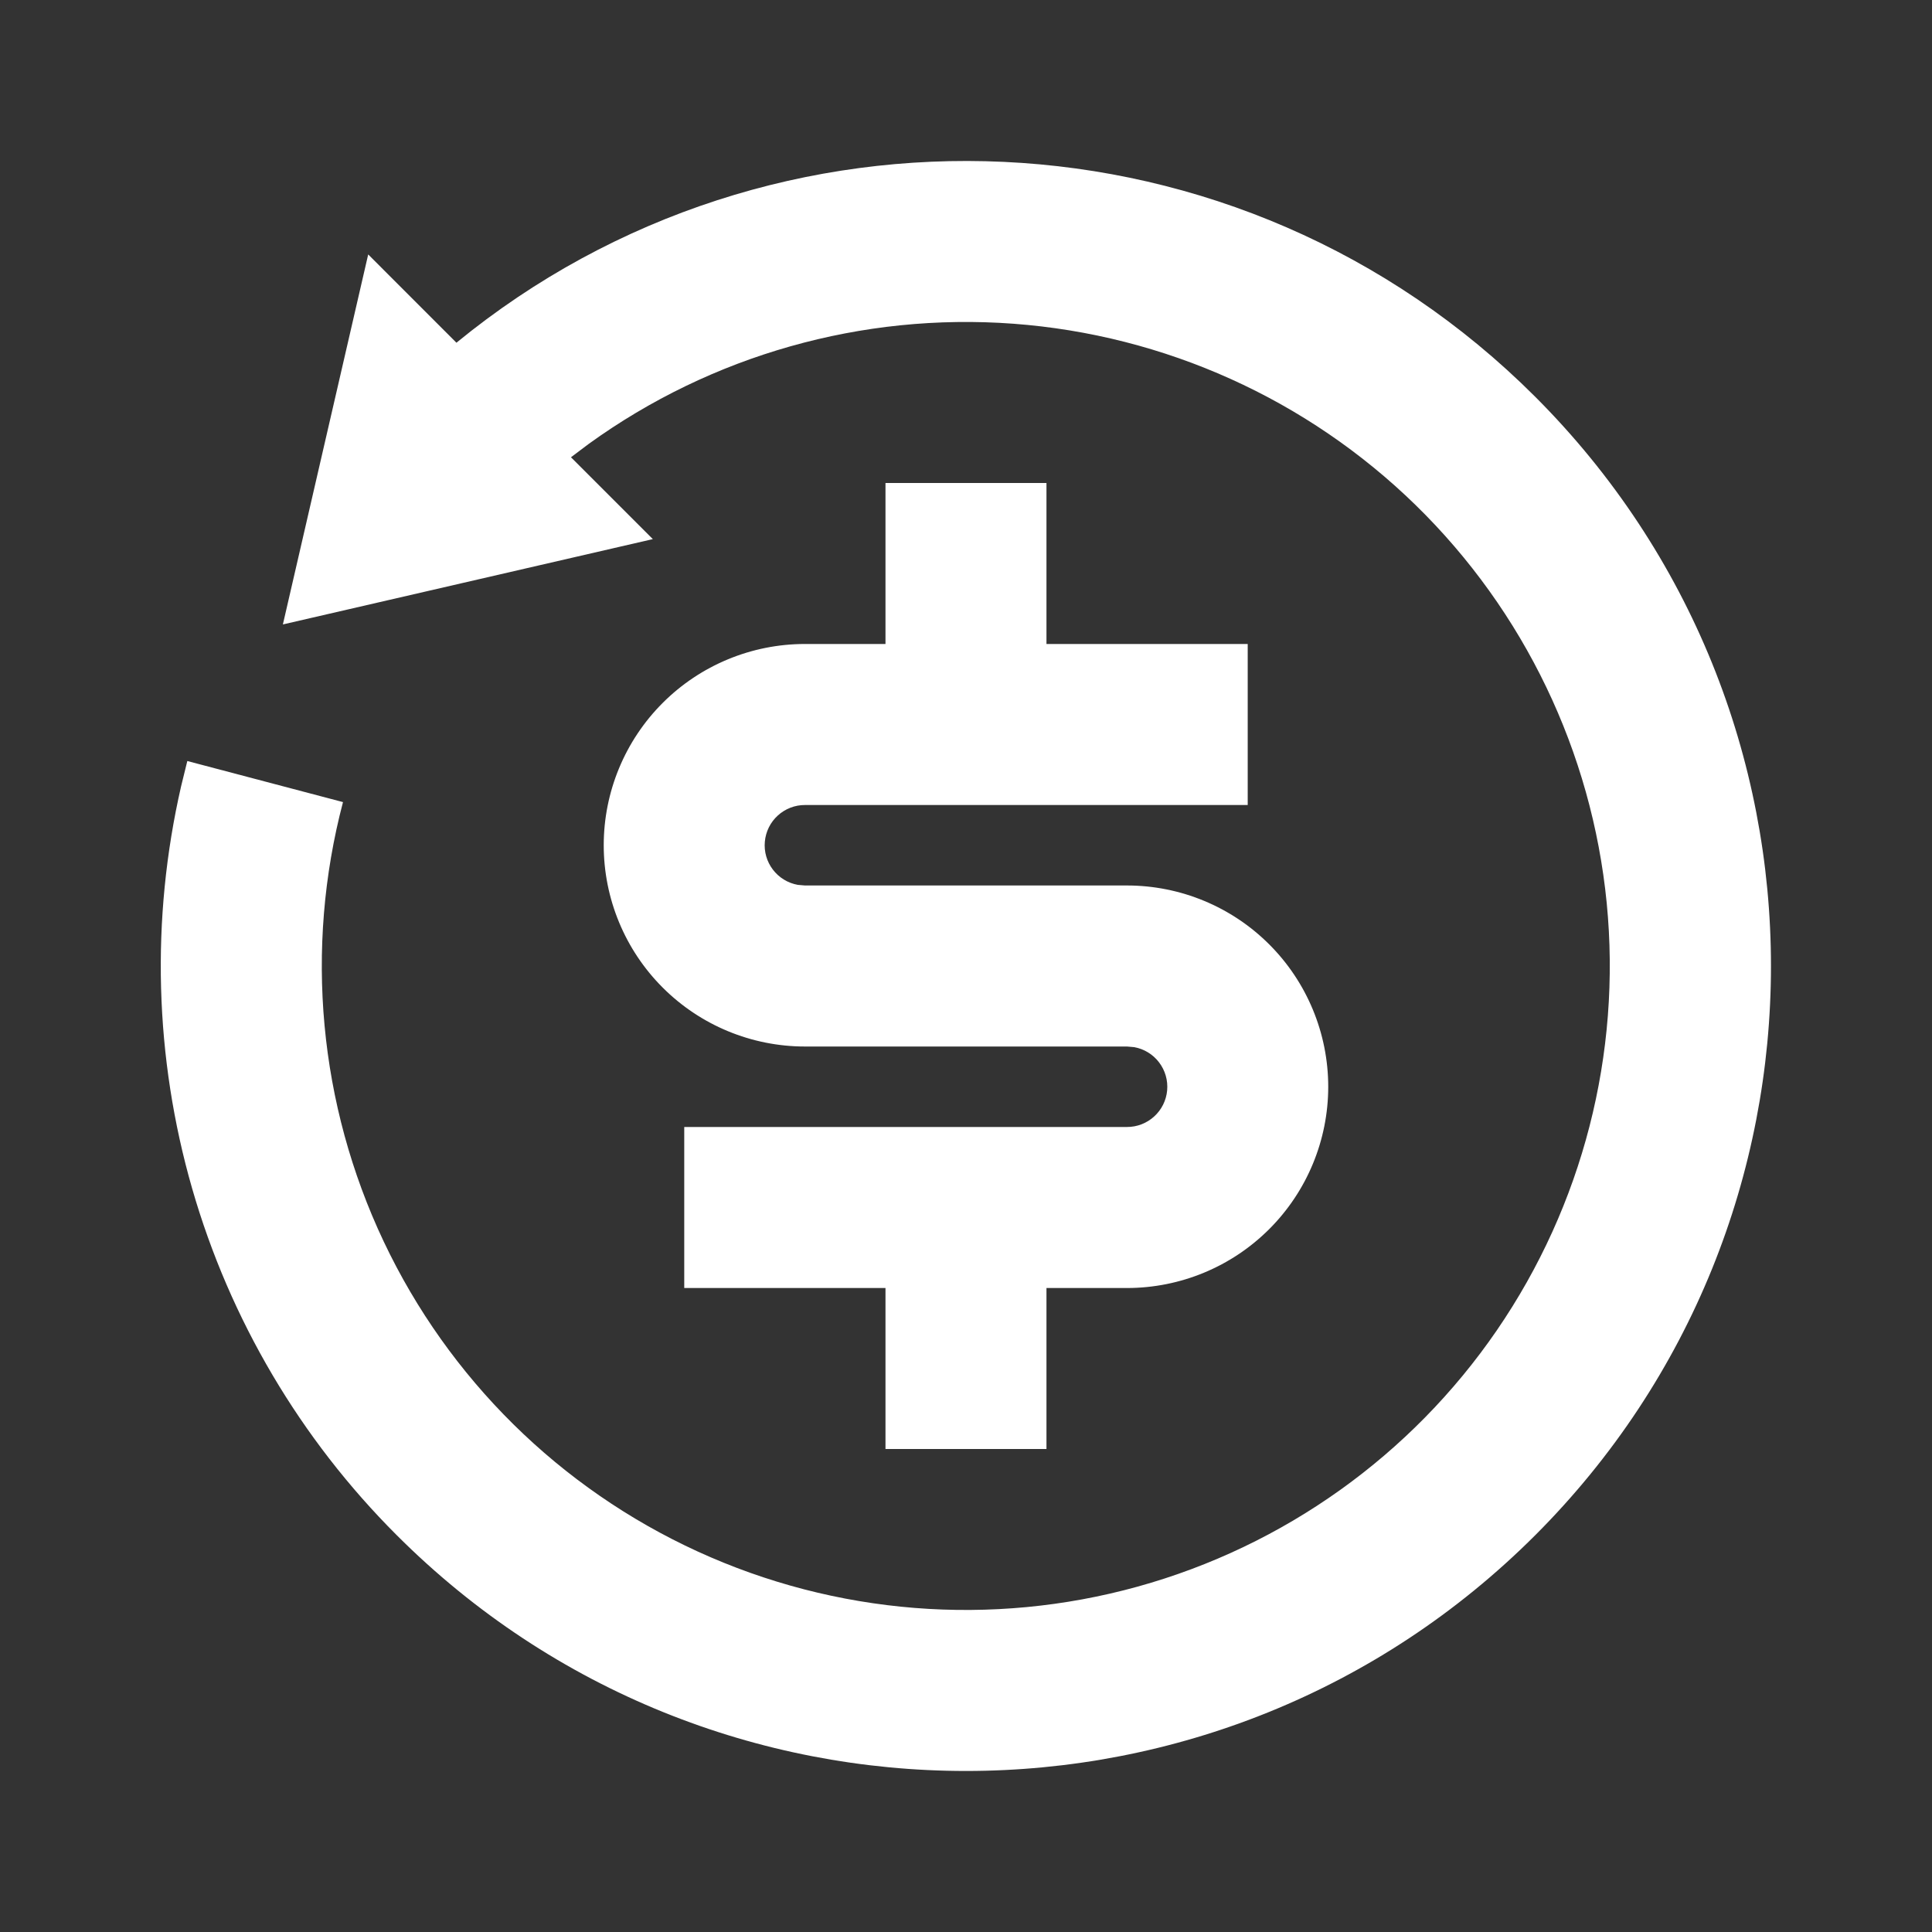 <svg xmlns="http://www.w3.org/2000/svg" width="43" height="43" viewBox="0 0 43 43" fill="none"><rect x="0" y="0" width="43" height="43" fill="#333333" stroke="none"/><path d="M10.16 7.627C17.198 1.86 27.599 2.261 34.169 8.831C41.165 15.828 41.165 27.172 34.169 34.169C27.172 41.165 15.827 41.165 8.831 34.169C6.684 32.025 5.117 29.37 4.277 26.454C3.438 23.538 3.353 20.457 4.031 17.499L4.169 16.938L7.634 17.852C6.775 21.117 7.096 24.58 8.54 27.632C9.985 30.683 12.46 33.127 15.53 34.532C18.599 35.937 22.066 36.214 25.32 35.313C28.573 34.412 31.405 32.392 33.315 29.608C35.224 26.824 36.09 23.456 35.76 20.096C35.429 16.736 33.923 13.601 31.508 11.242C29.092 8.884 25.921 7.455 22.554 7.205C19.188 6.956 15.841 7.903 13.104 9.879L12.708 10.177L14.53 11.999L6.296 13.898L8.195 5.663L10.158 7.627H10.16ZM23.291 10.75V14.333H27.77V17.917H17.916C17.692 17.916 17.477 18 17.311 18.151C17.146 18.301 17.043 18.509 17.023 18.732C17.002 18.954 17.066 19.177 17.202 19.355C17.337 19.533 17.535 19.654 17.755 19.694L17.916 19.708H25.083C26.271 19.708 27.41 20.18 28.25 21.02C29.09 21.86 29.562 23 29.562 24.188C29.562 25.375 29.09 26.515 28.25 27.355C27.41 28.195 26.271 28.667 25.083 28.667H23.291V32.25H19.708V28.667H15.229V25.083H25.083C25.307 25.084 25.523 25 25.688 24.849C25.854 24.699 25.957 24.491 25.977 24.268C25.997 24.046 25.933 23.823 25.797 23.645C25.662 23.467 25.465 23.346 25.244 23.306L25.083 23.292H17.916C16.728 23.292 15.589 22.82 14.749 21.98C13.909 21.14 13.437 20 13.437 18.812C13.437 17.625 13.909 16.485 14.749 15.645C15.589 14.805 16.728 14.333 17.916 14.333H19.708V10.75H23.291Z" fill="white"></path></svg>